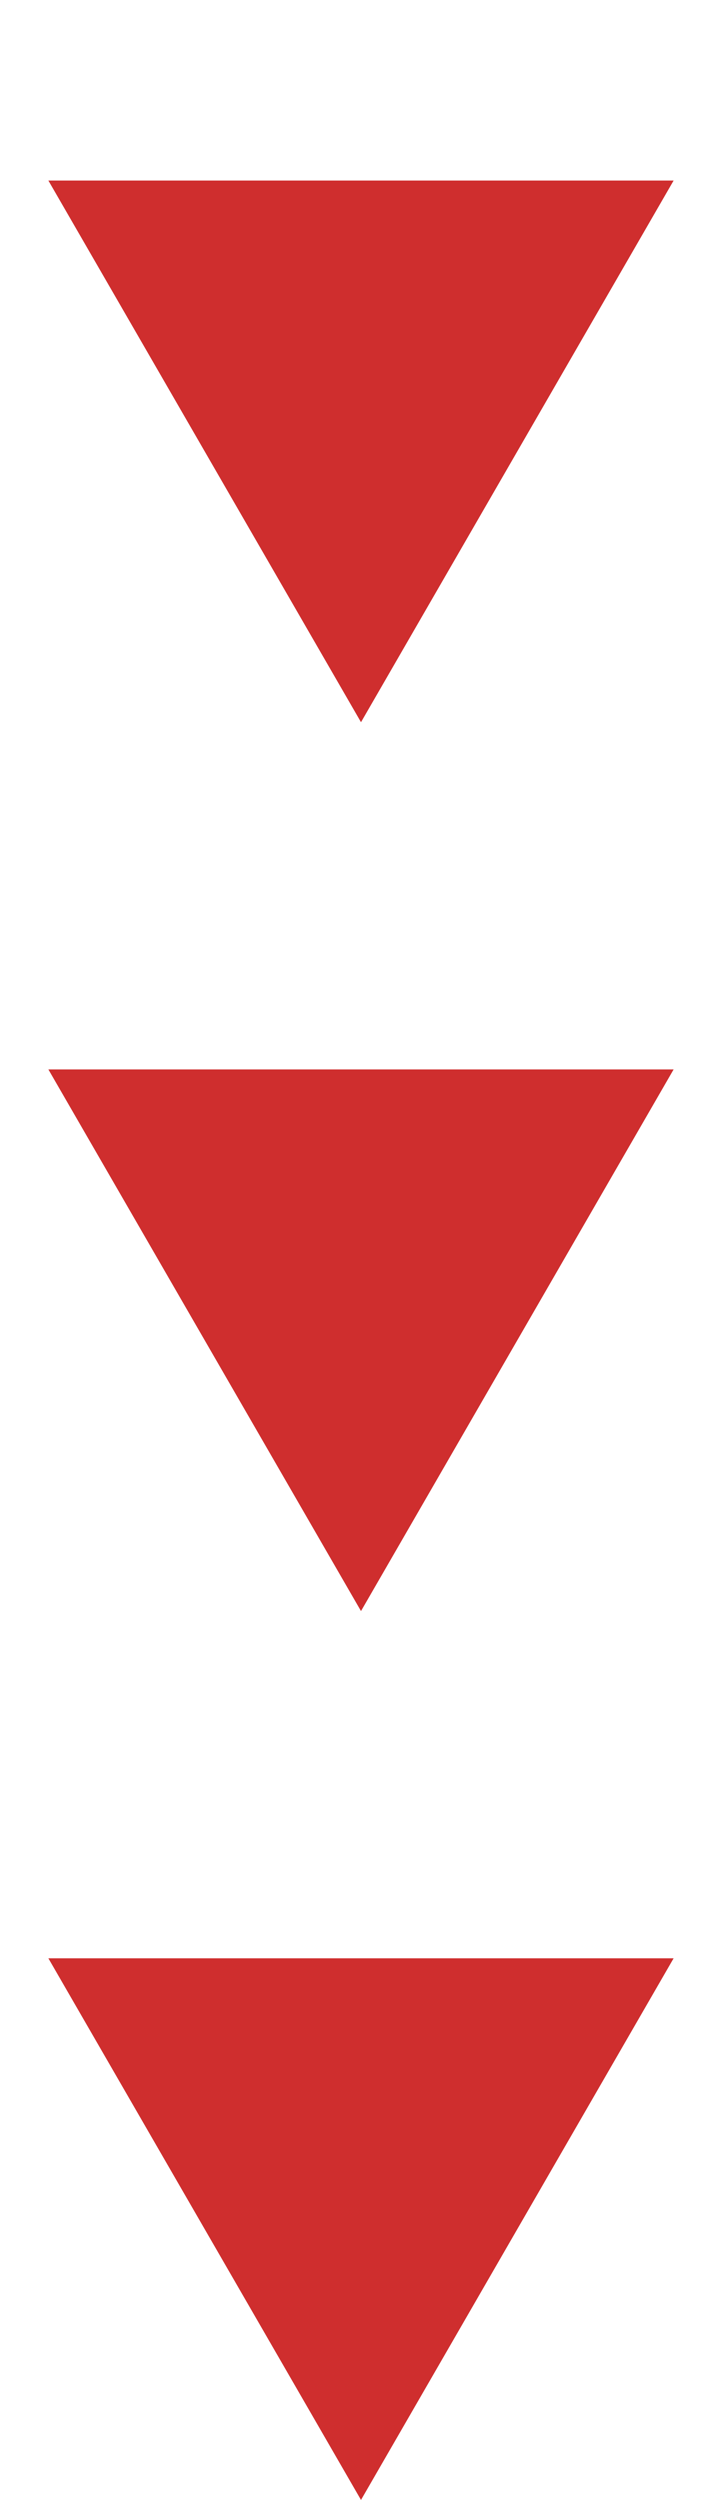 <svg xmlns="http://www.w3.org/2000/svg" width="26" height="90" viewBox="0 0 26 90" fill="none"><path d="M13 90L1.742 70.5L24.258 70.5L13 90Z" fill="#CF2E2E"></path><path d="M13 58L1.742 38.5L24.258 38.5L13 58Z" fill="#CF2E2E"></path><path d="M13 26L1.742 6.5L24.258 6.5L13 26Z" fill="#CF2E2E"></path></svg>